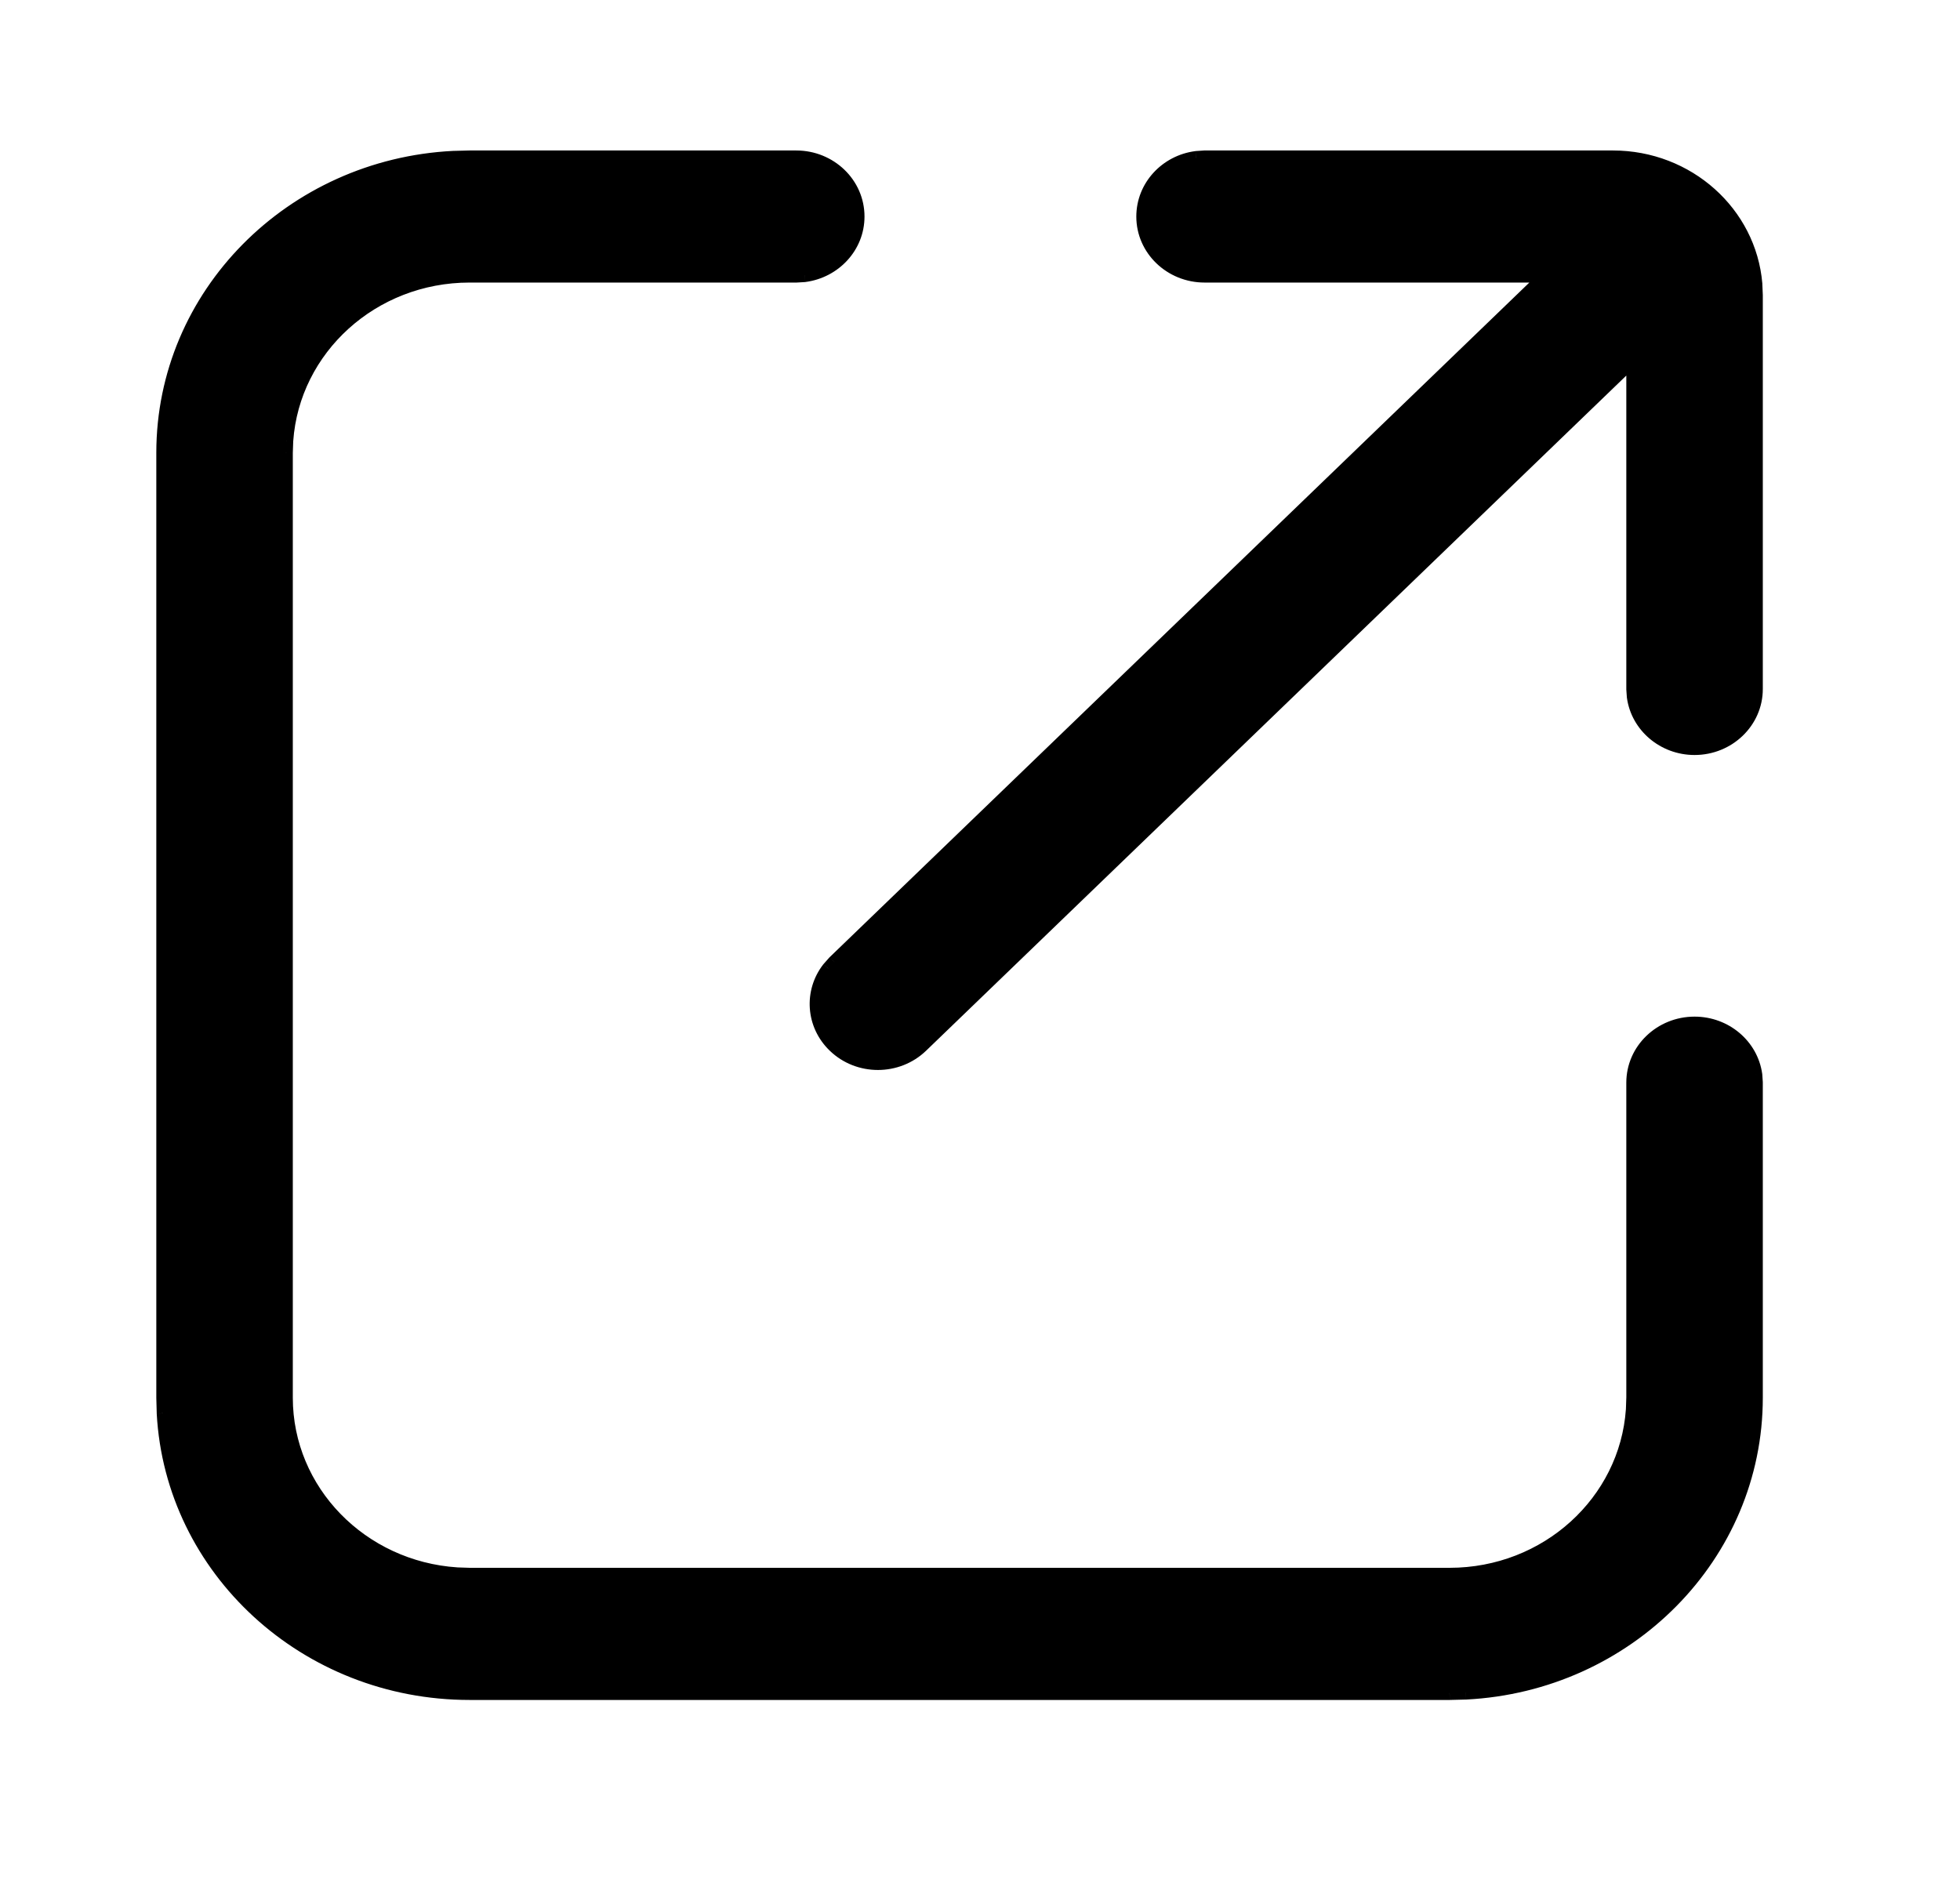 <svg width="28" height="27" viewBox="0 0 28 27" fill="none" xmlns="http://www.w3.org/2000/svg">
<g id="ic_gallery_set">
<g id="&#231;&#188;&#150;&#231;&#187;&#132;">
<g id="&#229;&#189;&#162;&#231;&#138;&#182;&#231;&#187;&#147;&#229;&#144;&#136;">
<path fill-rule="evenodd" clip-rule="evenodd" d="M12.25 3.094C12.25 2.628 11.858 2.25 11.375 2.25H6.708L6.476 2.256C4.168 2.372 2.333 4.214 2.333 6.469V19.969L2.339 20.193C2.46 22.419 4.37 24.188 6.708 24.188H20.708L20.941 24.182C23.249 24.065 25.083 22.224 25.083 19.969V15.469L25.075 15.354C25.017 14.942 24.651 14.625 24.208 14.625C23.725 14.625 23.333 15.003 23.333 15.469V19.969L23.327 20.142C23.235 21.459 22.098 22.5 20.708 22.5H6.708L6.529 22.494C5.163 22.405 4.083 21.308 4.083 19.969V6.469L4.089 6.295C4.182 4.978 5.319 3.938 6.708 3.938H11.375L11.494 3.93C11.921 3.874 12.25 3.521 12.25 3.094ZM25.076 4.057C24.991 3.046 24.113 2.25 23.042 2.25H17.208L17.09 2.258C16.662 2.314 16.333 2.667 16.333 3.094C16.333 3.56 16.725 3.938 17.208 3.938H22.094L11.923 13.747L11.838 13.842C11.584 14.172 11.612 14.641 11.923 14.94C12.265 15.27 12.819 15.27 13.16 14.94L23.333 5.13V9.844L23.341 9.958C23.399 10.37 23.765 10.688 24.208 10.688C24.692 10.688 25.083 10.31 25.083 9.844V4.219L25.076 4.057Z" fill="black"/>
<path d="M6.708 2.25V2.15L6.706 2.15L6.708 2.25ZM6.476 2.256L6.473 2.156L6.471 2.156L6.476 2.256ZM2.333 19.969H2.233L2.233 19.971L2.333 19.969ZM2.339 20.193L2.239 20.195L2.239 20.198L2.339 20.193ZM20.708 24.188V24.288L20.711 24.288L20.708 24.188ZM20.941 24.182L20.943 24.282L20.946 24.282L20.941 24.182ZM25.083 15.469H25.183L25.183 15.462L25.083 15.469ZM25.075 15.354L25.175 15.347L25.174 15.34L25.075 15.354ZM23.333 19.969L23.433 19.972V19.969H23.333ZM23.327 20.142L23.427 20.149L23.427 20.145L23.327 20.142ZM6.708 22.5L6.705 22.6H6.708V22.5ZM6.529 22.494L6.522 22.594L6.525 22.594L6.529 22.494ZM4.083 6.469L3.983 6.465V6.469H4.083ZM4.089 6.295L3.989 6.288L3.989 6.292L4.089 6.295ZM11.375 3.938V4.038L11.381 4.037L11.375 3.938ZM11.494 3.93L11.5 4.03L11.507 4.029L11.494 3.93ZM25.076 4.057L25.177 4.053L25.176 4.049L25.076 4.057ZM17.208 2.25V2.15L17.202 2.15L17.208 2.25ZM17.09 2.258L17.083 2.158L17.076 2.159L17.09 2.258ZM22.094 3.938L22.164 4.009L22.342 3.837H22.094V3.938ZM11.923 13.747L11.853 13.675L11.848 13.68L11.923 13.747ZM11.838 13.842L11.763 13.775L11.759 13.781L11.838 13.842ZM11.923 14.94L11.992 14.868L11.923 14.94ZM13.16 14.94L13.23 15.012L13.23 15.012L13.16 14.94ZM23.333 5.13H23.433V4.895L23.264 5.058L23.333 5.13ZM23.333 9.844H23.233L23.233 9.851L23.333 9.844ZM23.341 9.958L23.241 9.965L23.242 9.972L23.341 9.958ZM25.083 4.219H25.183L25.183 4.215L25.083 4.219ZM11.375 2.35C11.806 2.35 12.15 2.686 12.15 3.094H12.35C12.35 2.569 11.91 2.15 11.375 2.15V2.35ZM6.708 2.35H11.375V2.15H6.708V2.35ZM6.478 2.356L6.711 2.35L6.706 2.15L6.473 2.156L6.478 2.356ZM2.433 6.469C2.433 4.271 4.222 2.47 6.481 2.356L6.471 2.156C4.113 2.275 2.233 4.157 2.233 6.469H2.433ZM2.433 19.969V6.469H2.233V19.969H2.433ZM2.439 20.19L2.433 19.966L2.233 19.971L2.239 20.195L2.439 20.19ZM6.708 24.087C4.42 24.087 2.557 22.357 2.439 20.187L2.239 20.198C2.363 22.48 4.32 24.288 6.708 24.288V24.087ZM20.708 24.087H6.708V24.288H20.708V24.087ZM20.938 24.082L20.706 24.087L20.711 24.288L20.943 24.282L20.938 24.082ZM24.983 19.969C24.983 22.167 23.194 23.968 20.936 24.082L20.946 24.282C23.304 24.163 25.183 22.28 25.183 19.969H24.983ZM24.983 15.469V19.969H25.183V15.469H24.983ZM24.976 15.361L24.983 15.476L25.183 15.462L25.175 15.347L24.976 15.361ZM24.208 14.725C24.604 14.725 24.925 15.008 24.976 15.368L25.174 15.34C25.109 14.877 24.699 14.525 24.208 14.525V14.725ZM23.433 15.469C23.433 15.061 23.777 14.725 24.208 14.725V14.525C23.673 14.525 23.233 14.944 23.233 15.469H23.433ZM23.433 19.969V15.469H23.233V19.969H23.433ZM23.427 20.145L23.433 19.972L23.233 19.965L23.227 20.139L23.427 20.145ZM20.708 22.6C22.147 22.6 23.331 21.521 23.427 20.149L23.227 20.135C23.139 21.397 22.048 22.4 20.708 22.4V22.6ZM6.708 22.6H20.708V22.4H6.708V22.6ZM6.525 22.594L6.705 22.6L6.712 22.4L6.532 22.394L6.525 22.594ZM3.983 19.969C3.983 21.365 5.107 22.502 6.522 22.594L6.535 22.394C5.218 22.308 4.183 21.252 4.183 19.969H3.983ZM3.983 6.469V19.969H4.183V6.469H3.983ZM3.989 6.292L3.983 6.465L4.183 6.472L4.189 6.299L3.989 6.292ZM6.708 3.837C5.269 3.837 4.086 4.916 3.99 6.288L4.189 6.302C4.278 5.04 5.369 4.037 6.708 4.037V3.837ZM11.375 3.837H6.708V4.037H11.375V3.837ZM11.487 3.83L11.368 3.838L11.381 4.037L11.5 4.03L11.487 3.83ZM12.15 3.094C12.15 3.467 11.861 3.781 11.481 3.831L11.507 4.029C11.98 3.967 12.35 3.575 12.35 3.094H12.15ZM23.042 2.35C24.063 2.35 24.896 3.108 24.977 4.066L25.176 4.049C25.086 2.983 24.162 2.15 23.042 2.15V2.35ZM17.208 2.35H23.042V2.15H17.208V2.35ZM17.096 2.357L17.215 2.35L17.202 2.15L17.083 2.158L17.096 2.357ZM16.433 3.094C16.433 2.72 16.722 2.407 17.102 2.357L17.076 2.159C16.603 2.22 16.233 2.613 16.233 3.094H16.433ZM17.208 3.837C16.777 3.837 16.433 3.501 16.433 3.094H16.233C16.233 3.618 16.673 4.037 17.208 4.037V3.837ZM22.094 3.837H17.208V4.037H22.094V3.837ZM11.992 13.819L22.164 4.009L22.025 3.866L11.853 13.675L11.992 13.819ZM11.913 13.909L11.997 13.814L11.848 13.68L11.764 13.775L11.913 13.909ZM11.992 14.868C11.719 14.604 11.694 14.193 11.917 13.903L11.759 13.781C11.474 14.151 11.506 14.677 11.854 15.012L11.992 14.868ZM13.091 14.868C12.788 15.161 12.295 15.161 11.992 14.868L11.854 15.012C12.234 15.379 12.849 15.379 13.23 15.012L13.091 14.868ZM23.264 5.058L13.091 14.868L13.23 15.012L23.403 5.202L23.264 5.058ZM23.433 9.844V5.13H23.233V9.844H23.433ZM23.441 9.951L23.433 9.837L23.233 9.851L23.241 9.965L23.441 9.951ZM24.208 10.588C23.813 10.588 23.491 10.305 23.44 9.944L23.242 9.972C23.307 10.435 23.718 10.787 24.208 10.787V10.588ZM24.983 9.844C24.983 10.251 24.64 10.588 24.208 10.588V10.787C24.743 10.787 25.183 10.368 25.183 9.844H24.983ZM24.983 4.219V9.844H25.183V4.219H24.983ZM24.977 4.061L24.983 4.223L25.183 4.215L25.176 4.053L24.977 4.061Z" fill="black"/>
</g>
</g>
</g>
</svg>
